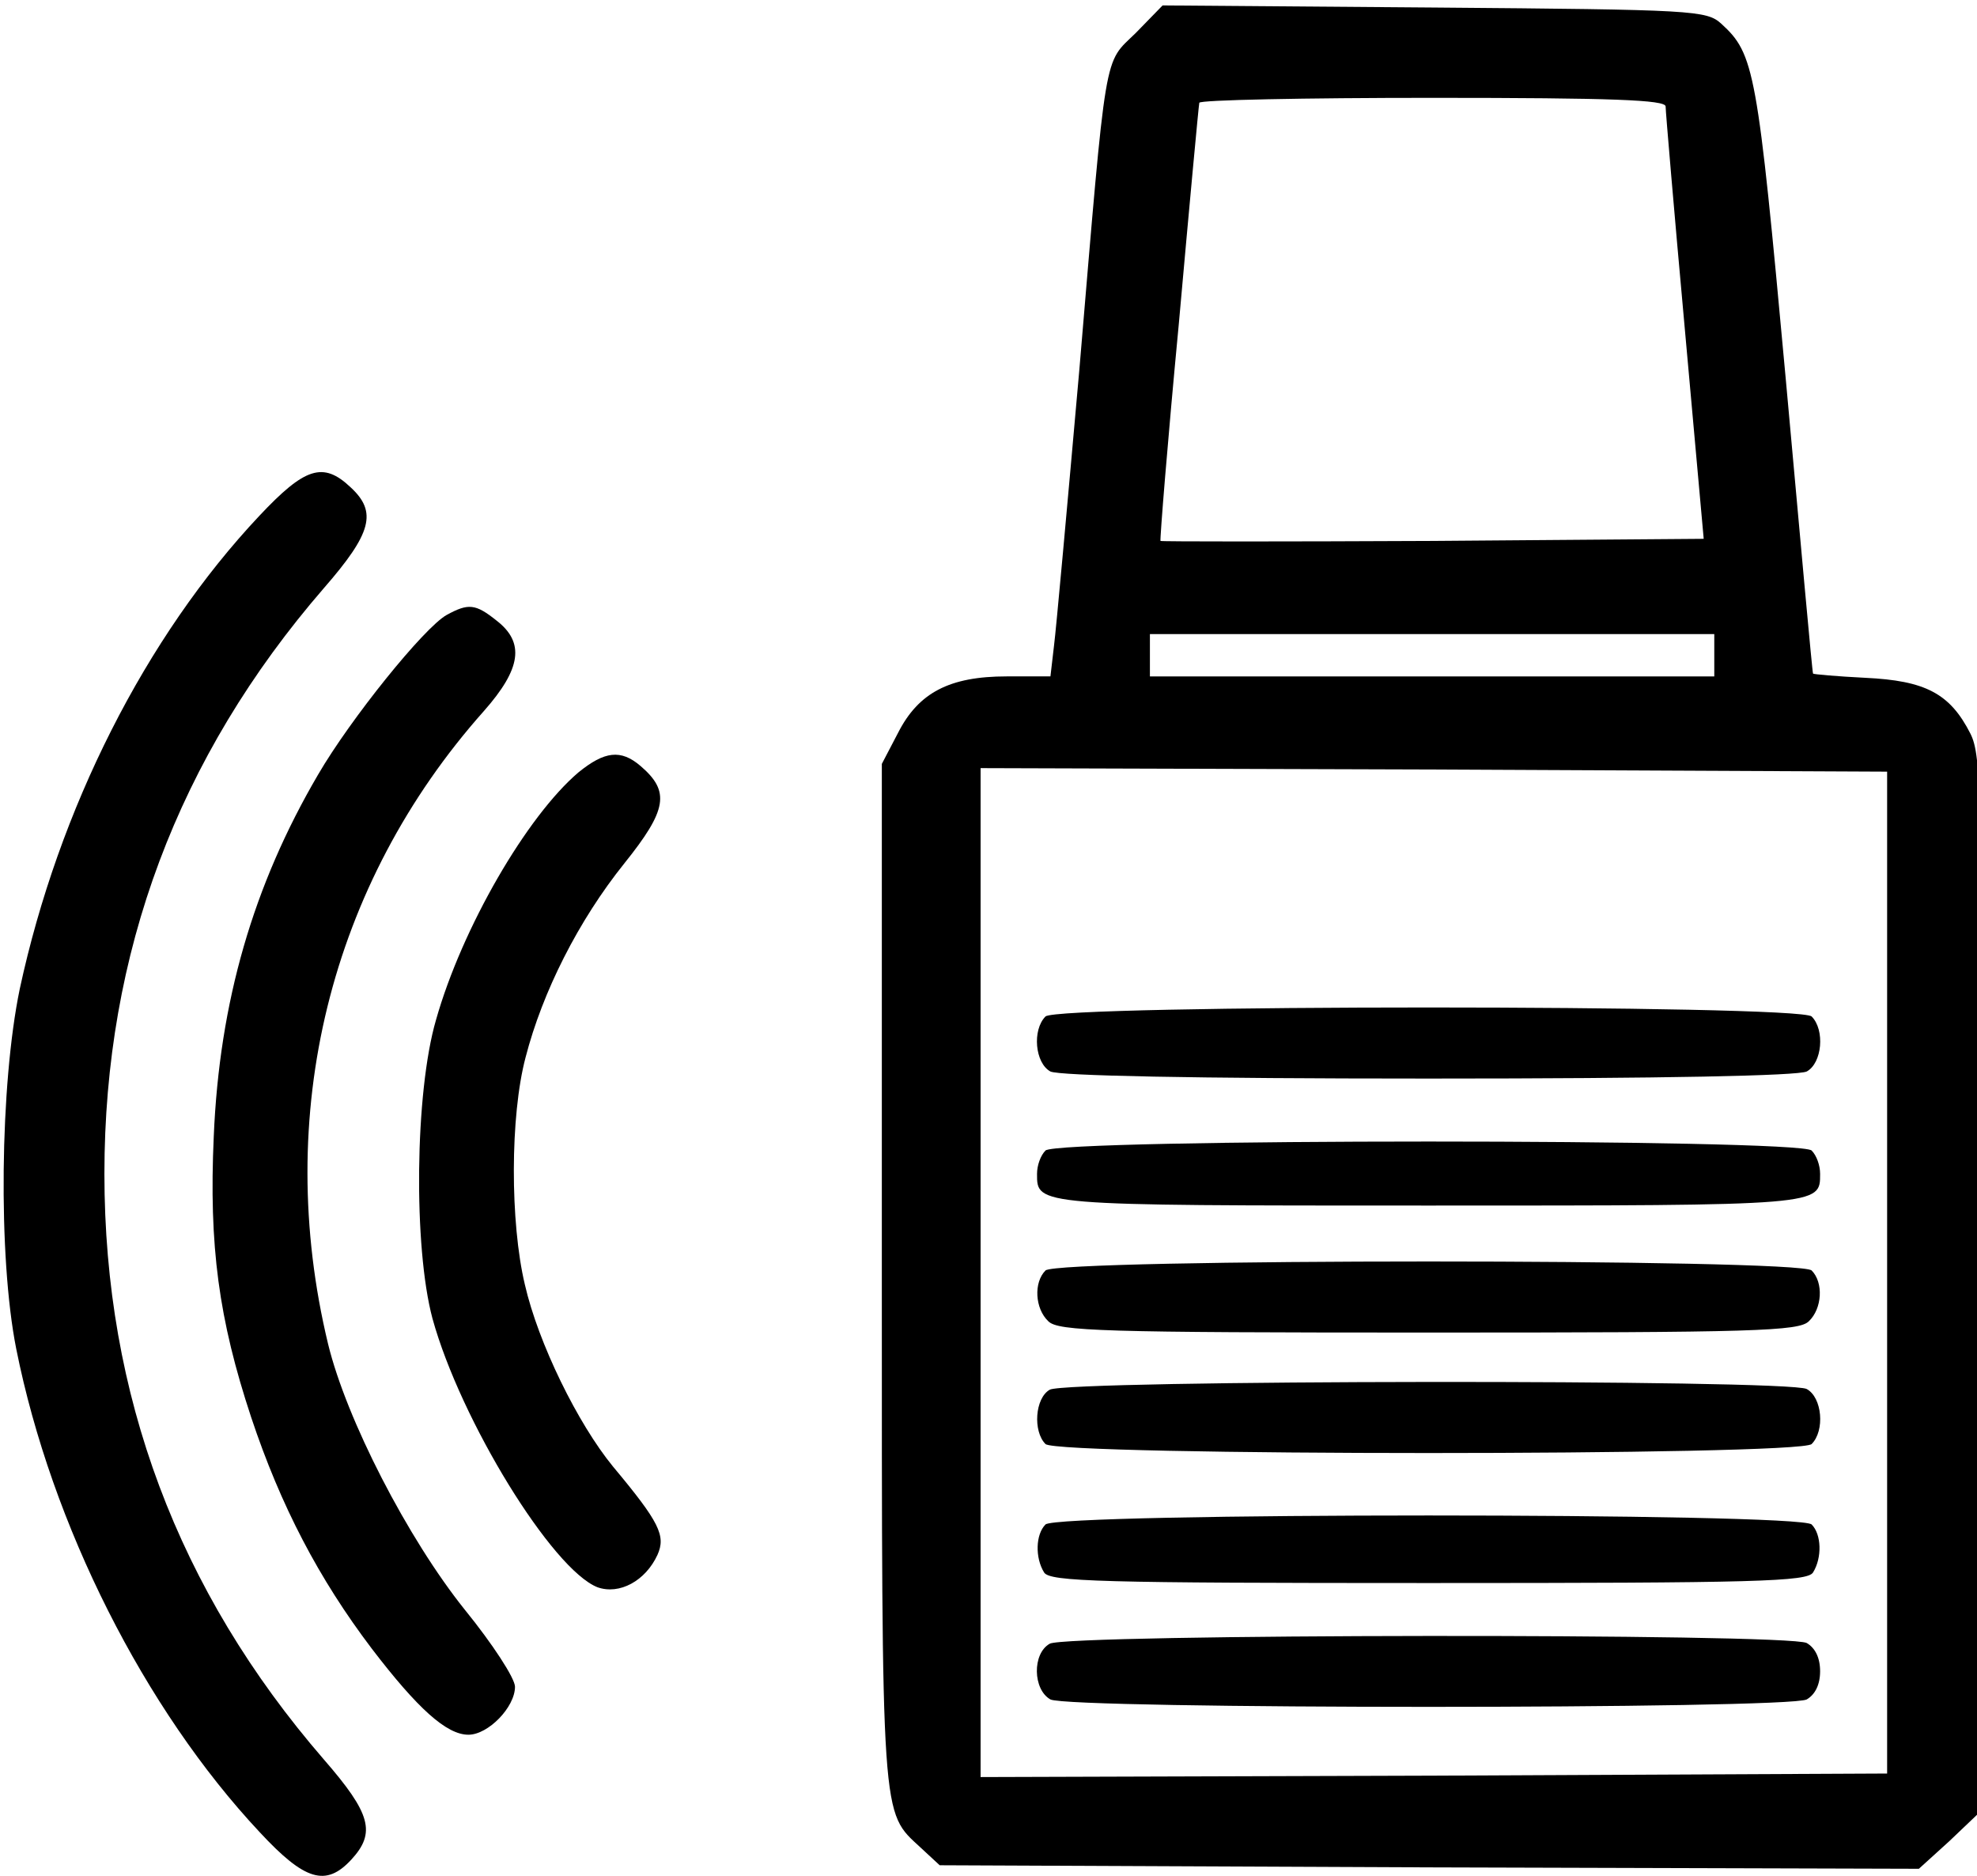 <?xml version="1.0" standalone="no"?>
<!DOCTYPE svg PUBLIC "-//W3C//DTD SVG 20010904//EN"
 "http://www.w3.org/TR/2001/REC-SVG-20010904/DTD/svg10.dtd">
<svg version="1.0" xmlns="http://www.w3.org/2000/svg"
 width="468pt" height="444pt" viewBox="0 0 468 444"
 preserveAspectRatio="xMidYMid meet">
<g transform="translate(0,444) scale(0.167,-0.167)"
fill="#000000" stroke="none">
<path d="M1610 2612 c-46 -45 -41 -15 -80 -477 -17 -192 -33 -369 -36 -392
l-5 -43 -62 0 c-81 0 -125 -23 -154 -80 l-23 -44 0 -723 c0 -784 -1 -761 55
-813 l27 -25 694 -3 694 -2 43 39 42 40 3 748 c2 697 1 750 -15 782 -29 57
-64 75 -149 79 -40 2 -74 5 -74 6 -1 0 -18 190 -39 421 -40 435 -44 457 -91
500 -21 19 -38 20 -407 23 l-385 3 -38 -39z m751 -104 c0 -7 12 -148 27 -313
l27 -300 -384 -3 c-211 -1 -385 -1 -386 0 -1 2 10 140 26 308 15 168 28 308
29 313 0 4 149 7 330 7 257 0 330 -3 331 -12z m69 -778 l0 -30 -400 0 -400 0
0 30 0 30 400 0 400 0 0 -30z m245 -875 l0 -710 -642 -3 -643 -2 0 715 0 715
643 -2 642 -3 0 -710z"/>
<path d="M1482 1218 c-19 -19 -15 -66 7 -78 13 -6 199 -10 536 -10 337 0 523
4 536 10 22 12 26 59 7 78 -17 17 -1069 17 -1086 0z"/>
<path d="M1482 1028 c-7 -7 -12 -21 -12 -33 0 -45 -4 -45 555 -45 559 0 555 0
555 45 0 12 -5 26 -12 33 -17 17 -1069 17 -1086 0z"/>
<path d="M1482 858 c-17 -17 -15 -54 4 -72 14 -14 76 -16 539 -16 463 0 525 2
539 16 19 18 21 55 4 72 -17 17 -1069 17 -1086 0z"/>
<path d="M1488 689 c-21 -12 -24 -59 -6 -77 17 -17 1069 -17 1086 0 19 19 15
66 -7 78 -27 14 -1049 13 -1073 -1z"/>
<path d="M1482 498 c-14 -14 -15 -47 -2 -68 8 -13 80 -15 545 -15 465 0 537 2
545 15 13 21 12 54 -2 68 -17 17 -1069 17 -1086 0z"/>
<path d="M1488 329 c-25 -14 -24 -65 1 -79 27 -14 1045 -14 1072 0 12 7 19 21
19 40 0 19 -7 33 -19 40 -27 14 -1049 13 -1073 -1z"/>
<path d="M368 1928 c-162 -172 -285 -416 -340 -671 -28 -135 -31 -379 -5 -510
50 -250 182 -511 345 -685 64 -69 94 -78 130 -39 35 38 28 65 -39 142 -207
239 -311 517 -311 830 0 313 104 591 311 830 68 78 76 108 38 143 -39 37 -65
28 -129 -40z"/>
<path d="M633 1787 c-32 -18 -136 -147 -182 -226 -92 -157 -140 -322 -148
-513 -7 -155 7 -259 53 -398 42 -126 96 -229 171 -328 65 -85 106 -122 137
-122 28 0 66 39 66 68 0 12 -32 61 -71 109 -81 101 -168 270 -194 377 -78 324
2 651 221 897 53 60 58 97 18 128 -30 24 -40 25 -71 8z"/>
<path d="M820 1564 c-73 -62 -165 -220 -202 -351 -30 -103 -32 -322 -5 -423
40 -145 170 -356 234 -381 31 -11 68 9 85 46 12 27 3 46 -63 125 -50 61 -106
175 -125 258 -21 88 -21 239 1 322 24 93 75 194 140 275 61 76 65 102 23 138
-28 24 -51 21 -88 -9z"/>
</g>
</svg>
